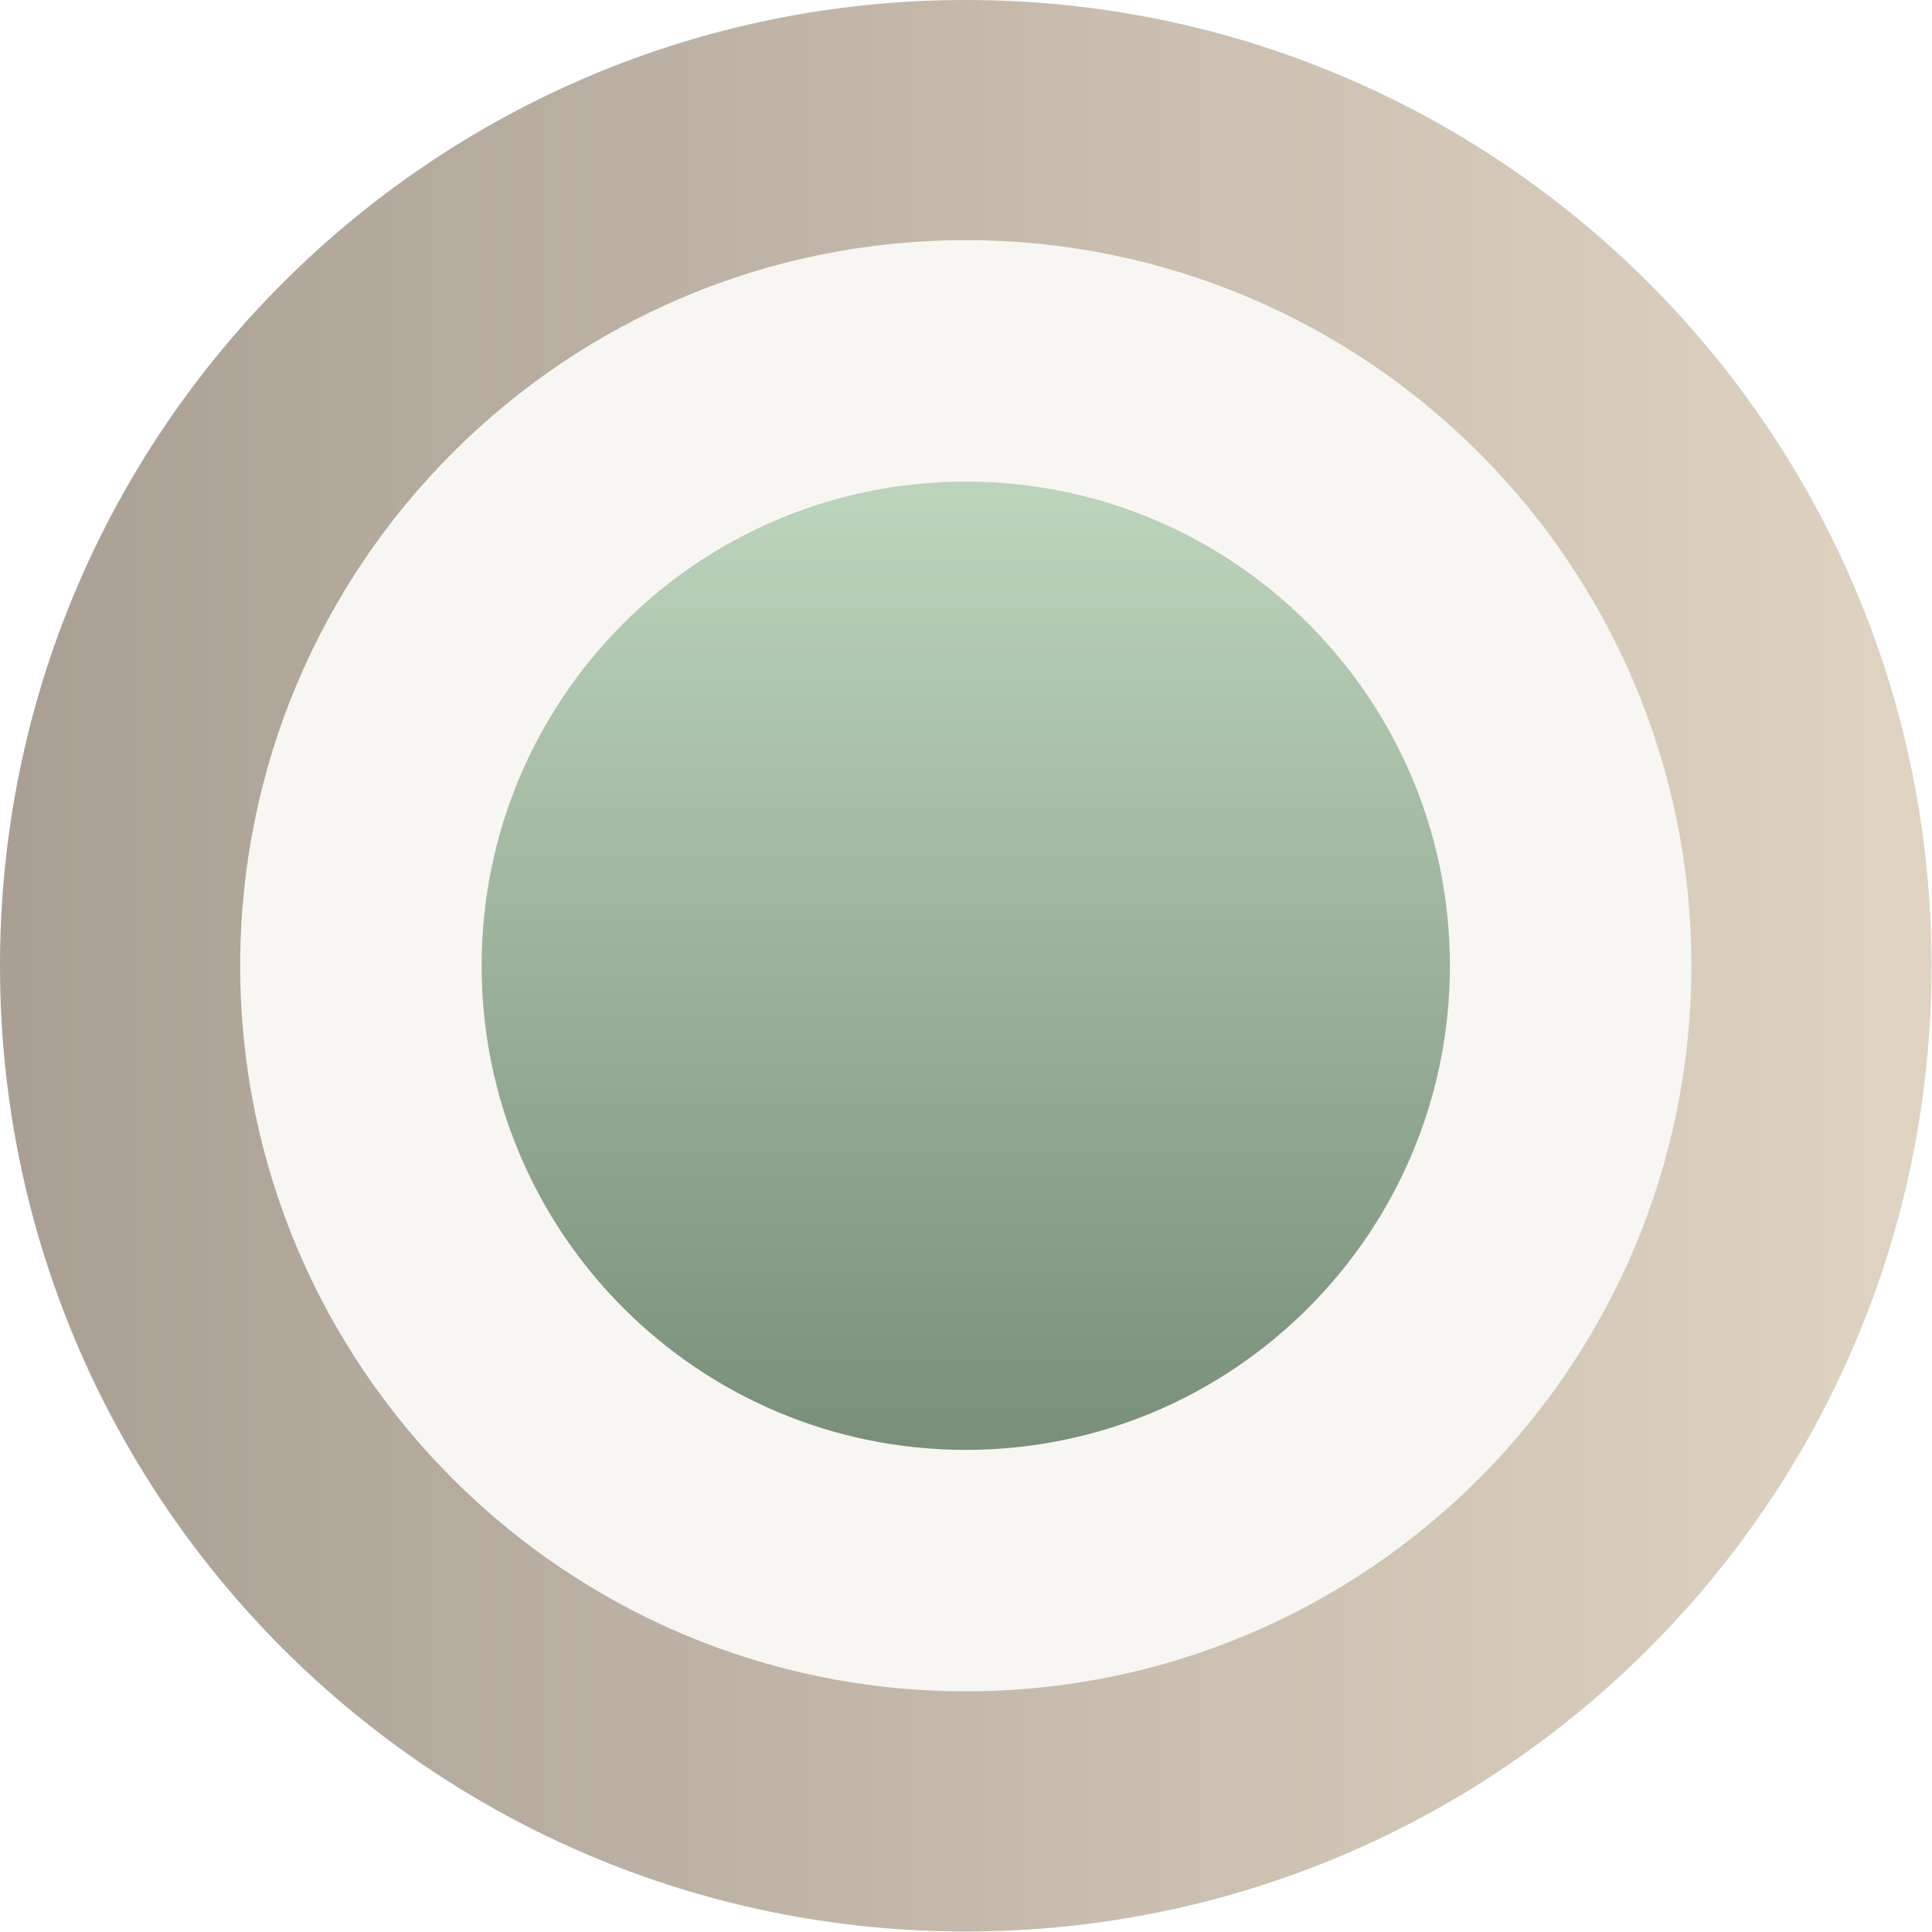 <svg xmlns="http://www.w3.org/2000/svg" xmlns:xlink="http://www.w3.org/1999/xlink" width="1000" zoomAndPan="magnify" viewBox="0 0 750 750" height="1000" preserveAspectRatio="xMidYMid meet" version="1.0"><defs><clipPath id="817becac9c"><path d="M 0 0 L 749.812 0 L 749.812 749.812 L 0 749.812 Z M 0 0 " clip-rule="nonzero"/></clipPath><clipPath id="c8bbf0072d"><path d="M 374.906 0 C 167.852 0 0 167.852 0 374.906 C 0 581.961 167.852 749.812 374.906 749.812 C 581.961 749.812 749.812 581.961 749.812 374.906 C 749.812 167.852 581.961 0 374.906 0 Z M 374.906 0 " clip-rule="nonzero"/></clipPath><linearGradient x1="0" gradientTransform="matrix(2.929, 0, 0, 2.929, 0, 0)" y1="128" x2="256" gradientUnits="userSpaceOnUse" y2="128" id="ebfe59ea49"><stop stop-opacity="1" stop-color="rgb(66.299%, 62.399%, 57.999%)" offset="0"/><stop stop-opacity="1" stop-color="rgb(66.467%, 62.561%, 58.144%)" offset="0.016"/><stop stop-opacity="1" stop-color="rgb(66.803%, 62.885%, 58.432%)" offset="0.031"/><stop stop-opacity="1" stop-color="rgb(67.139%, 63.208%, 58.722%)" offset="0.047"/><stop stop-opacity="1" stop-color="rgb(67.474%, 63.531%, 59.01%)" offset="0.062"/><stop stop-opacity="1" stop-color="rgb(67.812%, 63.855%, 59.3%)" offset="0.078"/><stop stop-opacity="1" stop-color="rgb(68.147%, 64.178%, 59.589%)" offset="0.094"/><stop stop-opacity="1" stop-color="rgb(68.483%, 64.502%, 59.877%)" offset="0.109"/><stop stop-opacity="1" stop-color="rgb(68.819%, 64.825%, 60.167%)" offset="0.125"/><stop stop-opacity="1" stop-color="rgb(69.154%, 65.149%, 60.455%)" offset="0.141"/><stop stop-opacity="1" stop-color="rgb(69.49%, 65.472%, 60.745%)" offset="0.156"/><stop stop-opacity="1" stop-color="rgb(69.826%, 65.796%, 61.034%)" offset="0.172"/><stop stop-opacity="1" stop-color="rgb(70.163%, 66.119%, 61.324%)" offset="0.188"/><stop stop-opacity="1" stop-color="rgb(70.499%, 66.443%, 61.612%)" offset="0.203"/><stop stop-opacity="1" stop-color="rgb(70.834%, 66.766%, 61.902%)" offset="0.219"/><stop stop-opacity="1" stop-color="rgb(71.17%, 67.088%, 62.19%)" offset="0.234"/><stop stop-opacity="1" stop-color="rgb(71.506%, 67.412%, 62.479%)" offset="0.25"/><stop stop-opacity="1" stop-color="rgb(71.841%, 67.735%, 62.769%)" offset="0.266"/><stop stop-opacity="1" stop-color="rgb(72.179%, 68.059%, 63.057%)" offset="0.281"/><stop stop-opacity="1" stop-color="rgb(72.514%, 68.382%, 63.347%)" offset="0.297"/><stop stop-opacity="1" stop-color="rgb(72.85%, 68.706%, 63.635%)" offset="0.312"/><stop stop-opacity="1" stop-color="rgb(73.186%, 69.029%, 63.925%)" offset="0.328"/><stop stop-opacity="1" stop-color="rgb(73.521%, 69.353%, 64.214%)" offset="0.344"/><stop stop-opacity="1" stop-color="rgb(73.857%, 69.676%, 64.502%)" offset="0.359"/><stop stop-opacity="1" stop-color="rgb(74.194%, 70%, 64.792%)" offset="0.375"/><stop stop-opacity="1" stop-color="rgb(74.53%, 70.323%, 65.08%)" offset="0.391"/><stop stop-opacity="1" stop-color="rgb(74.866%, 70.647%, 65.37%)" offset="0.406"/><stop stop-opacity="1" stop-color="rgb(75.201%, 70.97%, 65.659%)" offset="0.422"/><stop stop-opacity="1" stop-color="rgb(75.537%, 71.294%, 65.948%)" offset="0.438"/><stop stop-opacity="1" stop-color="rgb(75.873%, 71.617%, 66.237%)" offset="0.453"/><stop stop-opacity="1" stop-color="rgb(76.21%, 71.941%, 66.527%)" offset="0.469"/><stop stop-opacity="1" stop-color="rgb(76.546%, 72.264%, 66.815%)" offset="0.484"/><stop stop-opacity="1" stop-color="rgb(76.881%, 72.588%, 67.104%)" offset="0.5"/><stop stop-opacity="1" stop-color="rgb(77.217%, 72.911%, 67.393%)" offset="0.516"/><stop stop-opacity="1" stop-color="rgb(77.553%, 73.235%, 67.682%)" offset="0.531"/><stop stop-opacity="1" stop-color="rgb(77.888%, 73.558%, 67.972%)" offset="0.547"/><stop stop-opacity="1" stop-color="rgb(78.224%, 73.882%, 68.26%)" offset="0.562"/><stop stop-opacity="1" stop-color="rgb(78.561%, 74.205%, 68.55%)" offset="0.578"/><stop stop-opacity="1" stop-color="rgb(78.897%, 74.529%, 68.839%)" offset="0.594"/><stop stop-opacity="1" stop-color="rgb(79.233%, 74.852%, 69.128%)" offset="0.609"/><stop stop-opacity="1" stop-color="rgb(79.568%, 75.175%, 69.417%)" offset="0.625"/><stop stop-opacity="1" stop-color="rgb(79.904%, 75.499%, 69.705%)" offset="0.641"/><stop stop-opacity="1" stop-color="rgb(80.24%, 75.822%, 69.995%)" offset="0.656"/><stop stop-opacity="1" stop-color="rgb(80.577%, 76.146%, 70.284%)" offset="0.672"/><stop stop-opacity="1" stop-color="rgb(80.913%, 76.469%, 70.573%)" offset="0.688"/><stop stop-opacity="1" stop-color="rgb(81.248%, 76.793%, 70.862%)" offset="0.703"/><stop stop-opacity="1" stop-color="rgb(81.584%, 77.115%, 71.152%)" offset="0.719"/><stop stop-opacity="1" stop-color="rgb(81.92%, 77.438%, 71.44%)" offset="0.734"/><stop stop-opacity="1" stop-color="rgb(82.256%, 77.762%, 71.729%)" offset="0.75"/><stop stop-opacity="1" stop-color="rgb(82.593%, 78.085%, 72.018%)" offset="0.766"/><stop stop-opacity="1" stop-color="rgb(82.928%, 78.409%, 72.307%)" offset="0.781"/><stop stop-opacity="1" stop-color="rgb(83.264%, 78.732%, 72.597%)" offset="0.797"/><stop stop-opacity="1" stop-color="rgb(83.6%, 79.056%, 72.885%)" offset="0.812"/><stop stop-opacity="1" stop-color="rgb(83.936%, 79.379%, 73.175%)" offset="0.828"/><stop stop-opacity="1" stop-color="rgb(84.271%, 79.703%, 73.463%)" offset="0.844"/><stop stop-opacity="1" stop-color="rgb(84.608%, 80.026%, 73.753%)" offset="0.859"/><stop stop-opacity="1" stop-color="rgb(84.944%, 80.35%, 74.042%)" offset="0.875"/><stop stop-opacity="1" stop-color="rgb(85.28%, 80.673%, 74.33%)" offset="0.891"/><stop stop-opacity="1" stop-color="rgb(85.616%, 80.997%, 74.62%)" offset="0.906"/><stop stop-opacity="1" stop-color="rgb(85.951%, 81.32%, 74.908%)" offset="0.922"/><stop stop-opacity="1" stop-color="rgb(86.287%, 81.644%, 75.198%)" offset="0.938"/><stop stop-opacity="1" stop-color="rgb(86.623%, 81.967%, 75.487%)" offset="0.953"/><stop stop-opacity="1" stop-color="rgb(86.96%, 82.291%, 75.777%)" offset="0.969"/><stop stop-opacity="1" stop-color="rgb(87.296%, 82.614%, 76.065%)" offset="0.984"/><stop stop-opacity="1" stop-color="rgb(87.631%, 82.938%, 76.355%)" offset="1"/></linearGradient><clipPath id="ac8e5f09e3"><path d="M 93.238 93.23 L 656.578 93.23 L 656.578 656.57 L 93.238 656.57 Z M 93.238 93.23 " clip-rule="nonzero"/></clipPath><clipPath id="7cb9158515"><path d="M 93.238 374.898 C 93.238 530.461 219.344 656.57 374.906 656.57 C 530.469 656.57 656.578 530.461 656.578 374.898 C 656.578 219.336 530.469 93.23 374.906 93.23 C 219.344 93.23 93.238 219.336 93.238 374.898 Z M 93.238 374.898 " clip-rule="nonzero"/></clipPath><clipPath id="e33a0296b7"><path d="M 186.965 186.957 L 562.852 186.957 L 562.852 562.844 L 186.965 562.844 Z M 186.965 186.957 " clip-rule="nonzero"/></clipPath><clipPath id="3afc225e06"><path d="M 186.965 374.898 C 186.965 478.699 271.109 562.844 374.906 562.844 C 478.707 562.844 562.852 478.699 562.852 374.898 C 562.852 271.102 478.707 186.957 374.906 186.957 C 271.109 186.957 186.965 271.102 186.965 374.898 Z M 186.965 374.898 " clip-rule="nonzero"/></clipPath><linearGradient x1="0" gradientTransform="matrix(0, -1.468, 1.468, 0, 186.964, 562.843)" y1="128" x2="256" gradientUnits="userSpaceOnUse" y2="128" id="7820ee6c17"><stop stop-opacity="1" stop-color="rgb(47.8%, 56.099%, 47.8%)" offset="0"/><stop stop-opacity="1" stop-color="rgb(47.902%, 56.204%, 47.902%)" offset="0.008"/><stop stop-opacity="1" stop-color="rgb(48.106%, 56.415%, 48.106%)" offset="0.016"/><stop stop-opacity="1" stop-color="rgb(48.312%, 56.627%, 48.312%)" offset="0.023"/><stop stop-opacity="1" stop-color="rgb(48.518%, 56.837%, 48.518%)" offset="0.031"/><stop stop-opacity="1" stop-color="rgb(48.723%, 57.048%, 48.723%)" offset="0.039"/><stop stop-opacity="1" stop-color="rgb(48.929%, 57.259%, 48.929%)" offset="0.047"/><stop stop-opacity="1" stop-color="rgb(49.135%, 57.471%, 49.135%)" offset="0.055"/><stop stop-opacity="1" stop-color="rgb(49.339%, 57.681%, 49.339%)" offset="0.062"/><stop stop-opacity="1" stop-color="rgb(49.545%, 57.892%, 49.545%)" offset="0.07"/><stop stop-opacity="1" stop-color="rgb(49.751%, 58.102%, 49.751%)" offset="0.078"/><stop stop-opacity="1" stop-color="rgb(49.956%, 58.315%, 49.956%)" offset="0.086"/><stop stop-opacity="1" stop-color="rgb(50.162%, 58.525%, 50.162%)" offset="0.094"/><stop stop-opacity="1" stop-color="rgb(50.368%, 58.736%, 50.368%)" offset="0.102"/><stop stop-opacity="1" stop-color="rgb(50.572%, 58.946%, 50.572%)" offset="0.109"/><stop stop-opacity="1" stop-color="rgb(50.778%, 59.158%, 50.778%)" offset="0.117"/><stop stop-opacity="1" stop-color="rgb(50.984%, 59.369%, 50.984%)" offset="0.125"/><stop stop-opacity="1" stop-color="rgb(51.189%, 59.579%, 51.189%)" offset="0.133"/><stop stop-opacity="1" stop-color="rgb(51.395%, 59.79%, 51.395%)" offset="0.141"/><stop stop-opacity="1" stop-color="rgb(51.601%, 60.002%, 51.601%)" offset="0.148"/><stop stop-opacity="1" stop-color="rgb(51.805%, 60.213%, 51.805%)" offset="0.156"/><stop stop-opacity="1" stop-color="rgb(52.011%, 60.423%, 52.011%)" offset="0.164"/><stop stop-opacity="1" stop-color="rgb(52.216%, 60.634%, 52.216%)" offset="0.172"/><stop stop-opacity="1" stop-color="rgb(52.422%, 60.844%, 52.422%)" offset="0.18"/><stop stop-opacity="1" stop-color="rgb(52.628%, 61.057%, 52.628%)" offset="0.188"/><stop stop-opacity="1" stop-color="rgb(52.832%, 61.267%, 52.832%)" offset="0.195"/><stop stop-opacity="1" stop-color="rgb(53.038%, 61.478%, 53.038%)" offset="0.203"/><stop stop-opacity="1" stop-color="rgb(53.244%, 61.688%, 53.244%)" offset="0.211"/><stop stop-opacity="1" stop-color="rgb(53.448%, 61.9%, 53.448%)" offset="0.219"/><stop stop-opacity="1" stop-color="rgb(53.654%, 62.111%, 53.654%)" offset="0.227"/><stop stop-opacity="1" stop-color="rgb(53.86%, 62.321%, 53.86%)" offset="0.234"/><stop stop-opacity="1" stop-color="rgb(54.065%, 62.532%, 54.065%)" offset="0.242"/><stop stop-opacity="1" stop-color="rgb(54.271%, 62.744%, 54.271%)" offset="0.25"/><stop stop-opacity="1" stop-color="rgb(54.477%, 62.955%, 54.477%)" offset="0.258"/><stop stop-opacity="1" stop-color="rgb(54.681%, 63.165%, 54.681%)" offset="0.266"/><stop stop-opacity="1" stop-color="rgb(54.887%, 63.376%, 54.887%)" offset="0.273"/><stop stop-opacity="1" stop-color="rgb(55.093%, 63.588%, 55.093%)" offset="0.281"/><stop stop-opacity="1" stop-color="rgb(55.298%, 63.799%, 55.298%)" offset="0.289"/><stop stop-opacity="1" stop-color="rgb(55.504%, 64.009%, 55.504%)" offset="0.297"/><stop stop-opacity="1" stop-color="rgb(55.71%, 64.22%, 55.71%)" offset="0.305"/><stop stop-opacity="1" stop-color="rgb(55.914%, 64.432%, 55.914%)" offset="0.312"/><stop stop-opacity="1" stop-color="rgb(56.12%, 64.642%, 56.12%)" offset="0.32"/><stop stop-opacity="1" stop-color="rgb(56.326%, 64.853%, 56.326%)" offset="0.328"/><stop stop-opacity="1" stop-color="rgb(56.531%, 65.063%, 56.531%)" offset="0.336"/><stop stop-opacity="1" stop-color="rgb(56.737%, 65.276%, 56.737%)" offset="0.344"/><stop stop-opacity="1" stop-color="rgb(56.943%, 65.486%, 56.943%)" offset="0.352"/><stop stop-opacity="1" stop-color="rgb(57.147%, 65.697%, 57.147%)" offset="0.359"/><stop stop-opacity="1" stop-color="rgb(57.353%, 65.907%, 57.353%)" offset="0.367"/><stop stop-opacity="1" stop-color="rgb(57.559%, 66.118%, 57.559%)" offset="0.375"/><stop stop-opacity="1" stop-color="rgb(57.764%, 66.33%, 57.764%)" offset="0.383"/><stop stop-opacity="1" stop-color="rgb(57.97%, 66.541%, 57.97%)" offset="0.391"/><stop stop-opacity="1" stop-color="rgb(58.176%, 66.751%, 58.176%)" offset="0.398"/><stop stop-opacity="1" stop-color="rgb(58.38%, 66.962%, 58.38%)" offset="0.406"/><stop stop-opacity="1" stop-color="rgb(58.586%, 67.174%, 58.586%)" offset="0.414"/><stop stop-opacity="1" stop-color="rgb(58.791%, 67.384%, 58.791%)" offset="0.422"/><stop stop-opacity="1" stop-color="rgb(58.997%, 67.595%, 58.997%)" offset="0.43"/><stop stop-opacity="1" stop-color="rgb(59.203%, 67.805%, 59.203%)" offset="0.438"/><stop stop-opacity="1" stop-color="rgb(59.407%, 68.018%, 59.407%)" offset="0.445"/><stop stop-opacity="1" stop-color="rgb(59.613%, 68.228%, 59.613%)" offset="0.453"/><stop stop-opacity="1" stop-color="rgb(59.819%, 68.439%, 59.819%)" offset="0.461"/><stop stop-opacity="1" stop-color="rgb(60.023%, 68.649%, 60.023%)" offset="0.469"/><stop stop-opacity="1" stop-color="rgb(60.229%, 68.861%, 60.229%)" offset="0.477"/><stop stop-opacity="1" stop-color="rgb(60.435%, 69.072%, 60.435%)" offset="0.484"/><stop stop-opacity="1" stop-color="rgb(60.64%, 69.283%, 60.64%)" offset="0.492"/><stop stop-opacity="1" stop-color="rgb(60.846%, 69.493%, 60.846%)" offset="0.5"/><stop stop-opacity="1" stop-color="rgb(61.052%, 69.705%, 61.052%)" offset="0.508"/><stop stop-opacity="1" stop-color="rgb(61.256%, 69.916%, 61.256%)" offset="0.516"/><stop stop-opacity="1" stop-color="rgb(61.462%, 70.126%, 61.462%)" offset="0.523"/><stop stop-opacity="1" stop-color="rgb(61.668%, 70.337%, 61.668%)" offset="0.531"/><stop stop-opacity="1" stop-color="rgb(61.873%, 70.549%, 61.873%)" offset="0.539"/><stop stop-opacity="1" stop-color="rgb(62.079%, 70.76%, 62.079%)" offset="0.547"/><stop stop-opacity="1" stop-color="rgb(62.285%, 70.97%, 62.285%)" offset="0.555"/><stop stop-opacity="1" stop-color="rgb(62.489%, 71.181%, 62.489%)" offset="0.562"/><stop stop-opacity="1" stop-color="rgb(62.695%, 71.391%, 62.695%)" offset="0.57"/><stop stop-opacity="1" stop-color="rgb(62.901%, 71.603%, 62.901%)" offset="0.578"/><stop stop-opacity="1" stop-color="rgb(63.106%, 71.814%, 63.106%)" offset="0.586"/><stop stop-opacity="1" stop-color="rgb(63.312%, 72.025%, 63.312%)" offset="0.594"/><stop stop-opacity="1" stop-color="rgb(63.518%, 72.235%, 63.518%)" offset="0.602"/><stop stop-opacity="1" stop-color="rgb(63.722%, 72.447%, 63.722%)" offset="0.609"/><stop stop-opacity="1" stop-color="rgb(63.928%, 72.658%, 63.928%)" offset="0.617"/><stop stop-opacity="1" stop-color="rgb(64.134%, 72.868%, 64.134%)" offset="0.625"/><stop stop-opacity="1" stop-color="rgb(64.339%, 73.079%, 64.339%)" offset="0.633"/><stop stop-opacity="1" stop-color="rgb(64.545%, 73.291%, 64.545%)" offset="0.641"/><stop stop-opacity="1" stop-color="rgb(64.751%, 73.502%, 64.751%)" offset="0.648"/><stop stop-opacity="1" stop-color="rgb(64.955%, 73.712%, 64.955%)" offset="0.656"/><stop stop-opacity="1" stop-color="rgb(65.161%, 73.923%, 65.161%)" offset="0.664"/><stop stop-opacity="1" stop-color="rgb(65.366%, 74.135%, 65.366%)" offset="0.672"/><stop stop-opacity="1" stop-color="rgb(65.572%, 74.345%, 65.572%)" offset="0.68"/><stop stop-opacity="1" stop-color="rgb(65.778%, 74.556%, 65.778%)" offset="0.688"/><stop stop-opacity="1" stop-color="rgb(65.982%, 74.767%, 65.982%)" offset="0.695"/><stop stop-opacity="1" stop-color="rgb(66.188%, 74.979%, 66.188%)" offset="0.703"/><stop stop-opacity="1" stop-color="rgb(66.394%, 75.189%, 66.394%)" offset="0.711"/><stop stop-opacity="1" stop-color="rgb(66.599%, 75.4%, 66.599%)" offset="0.719"/><stop stop-opacity="1" stop-color="rgb(66.805%, 75.61%, 66.805%)" offset="0.727"/><stop stop-opacity="1" stop-color="rgb(67.01%, 75.822%, 67.01%)" offset="0.734"/><stop stop-opacity="1" stop-color="rgb(67.215%, 76.033%, 67.215%)" offset="0.742"/><stop stop-opacity="1" stop-color="rgb(67.421%, 76.244%, 67.421%)" offset="0.75"/><stop stop-opacity="1" stop-color="rgb(67.627%, 76.454%, 67.627%)" offset="0.758"/><stop stop-opacity="1" stop-color="rgb(67.831%, 76.665%, 67.831%)" offset="0.766"/><stop stop-opacity="1" stop-color="rgb(68.037%, 76.877%, 68.037%)" offset="0.773"/><stop stop-opacity="1" stop-color="rgb(68.243%, 77.087%, 68.243%)" offset="0.781"/><stop stop-opacity="1" stop-color="rgb(68.448%, 77.298%, 68.448%)" offset="0.789"/><stop stop-opacity="1" stop-color="rgb(68.654%, 77.509%, 68.654%)" offset="0.797"/><stop stop-opacity="1" stop-color="rgb(68.86%, 77.721%, 68.86%)" offset="0.805"/><stop stop-opacity="1" stop-color="rgb(69.064%, 77.931%, 69.064%)" offset="0.812"/><stop stop-opacity="1" stop-color="rgb(69.27%, 78.142%, 69.27%)" offset="0.82"/><stop stop-opacity="1" stop-color="rgb(69.476%, 78.352%, 69.476%)" offset="0.828"/><stop stop-opacity="1" stop-color="rgb(69.681%, 78.564%, 69.681%)" offset="0.836"/><stop stop-opacity="1" stop-color="rgb(69.887%, 78.775%, 69.887%)" offset="0.844"/><stop stop-opacity="1" stop-color="rgb(70.093%, 78.986%, 70.093%)" offset="0.852"/><stop stop-opacity="1" stop-color="rgb(70.297%, 79.196%, 70.297%)" offset="0.859"/><stop stop-opacity="1" stop-color="rgb(70.503%, 79.408%, 70.503%)" offset="0.867"/><stop stop-opacity="1" stop-color="rgb(70.709%, 79.619%, 70.709%)" offset="0.875"/><stop stop-opacity="1" stop-color="rgb(70.914%, 79.829%, 70.914%)" offset="0.883"/><stop stop-opacity="1" stop-color="rgb(71.12%, 80.04%, 71.12%)" offset="0.891"/><stop stop-opacity="1" stop-color="rgb(71.324%, 80.252%, 71.324%)" offset="0.898"/><stop stop-opacity="1" stop-color="rgb(71.53%, 80.463%, 71.53%)" offset="0.906"/><stop stop-opacity="1" stop-color="rgb(71.736%, 80.673%, 71.736%)" offset="0.914"/><stop stop-opacity="1" stop-color="rgb(71.941%, 80.884%, 71.941%)" offset="0.922"/><stop stop-opacity="1" stop-color="rgb(72.147%, 81.096%, 72.147%)" offset="0.93"/><stop stop-opacity="1" stop-color="rgb(72.353%, 81.306%, 72.353%)" offset="0.938"/><stop stop-opacity="1" stop-color="rgb(72.557%, 81.517%, 72.557%)" offset="0.945"/><stop stop-opacity="1" stop-color="rgb(72.763%, 81.728%, 72.763%)" offset="0.953"/><stop stop-opacity="1" stop-color="rgb(72.969%, 81.938%, 72.969%)" offset="0.961"/><stop stop-opacity="1" stop-color="rgb(73.174%, 82.15%, 73.174%)" offset="0.969"/><stop stop-opacity="1" stop-color="rgb(73.38%, 82.361%, 73.38%)" offset="0.977"/><stop stop-opacity="1" stop-color="rgb(73.586%, 82.571%, 73.586%)" offset="0.984"/><stop stop-opacity="1" stop-color="rgb(73.79%, 82.782%, 73.79%)" offset="0.992"/><stop stop-opacity="1" stop-color="rgb(73.996%, 82.994%, 73.996%)" offset="1"/></linearGradient></defs><rect x="-75" width="900" fill="#ffffff" y="-75" height="900" fill-opacity="1"/><g clip-path="url(#817becac9c)"><g clip-path="url(#c8bbf0072d)"><path fill="url(#ebfe59ea49)" d="M 0 0 L 0 749.812 L 749.812 749.812 L 749.812 0 Z M 0 0 " fill-rule="nonzero"/></g></g><g clip-path="url(#ac8e5f09e3)"><g clip-path="url(#7cb9158515)"><path fill="#f8f6f2" d="M 93.238 656.57 L 93.238 93.23 L 656.578 93.23 L 656.578 656.57 Z M 93.238 656.57 " fill-opacity="1" fill-rule="nonzero"/></g></g><g clip-path="url(#e33a0296b7)"><g clip-path="url(#3afc225e06)"><path fill="url(#7820ee6c17)" d="M 186.965 562.844 L 562.852 562.844 L 562.852 186.957 L 186.965 186.957 Z M 186.965 562.844 " fill-rule="nonzero"/></g></g></svg>